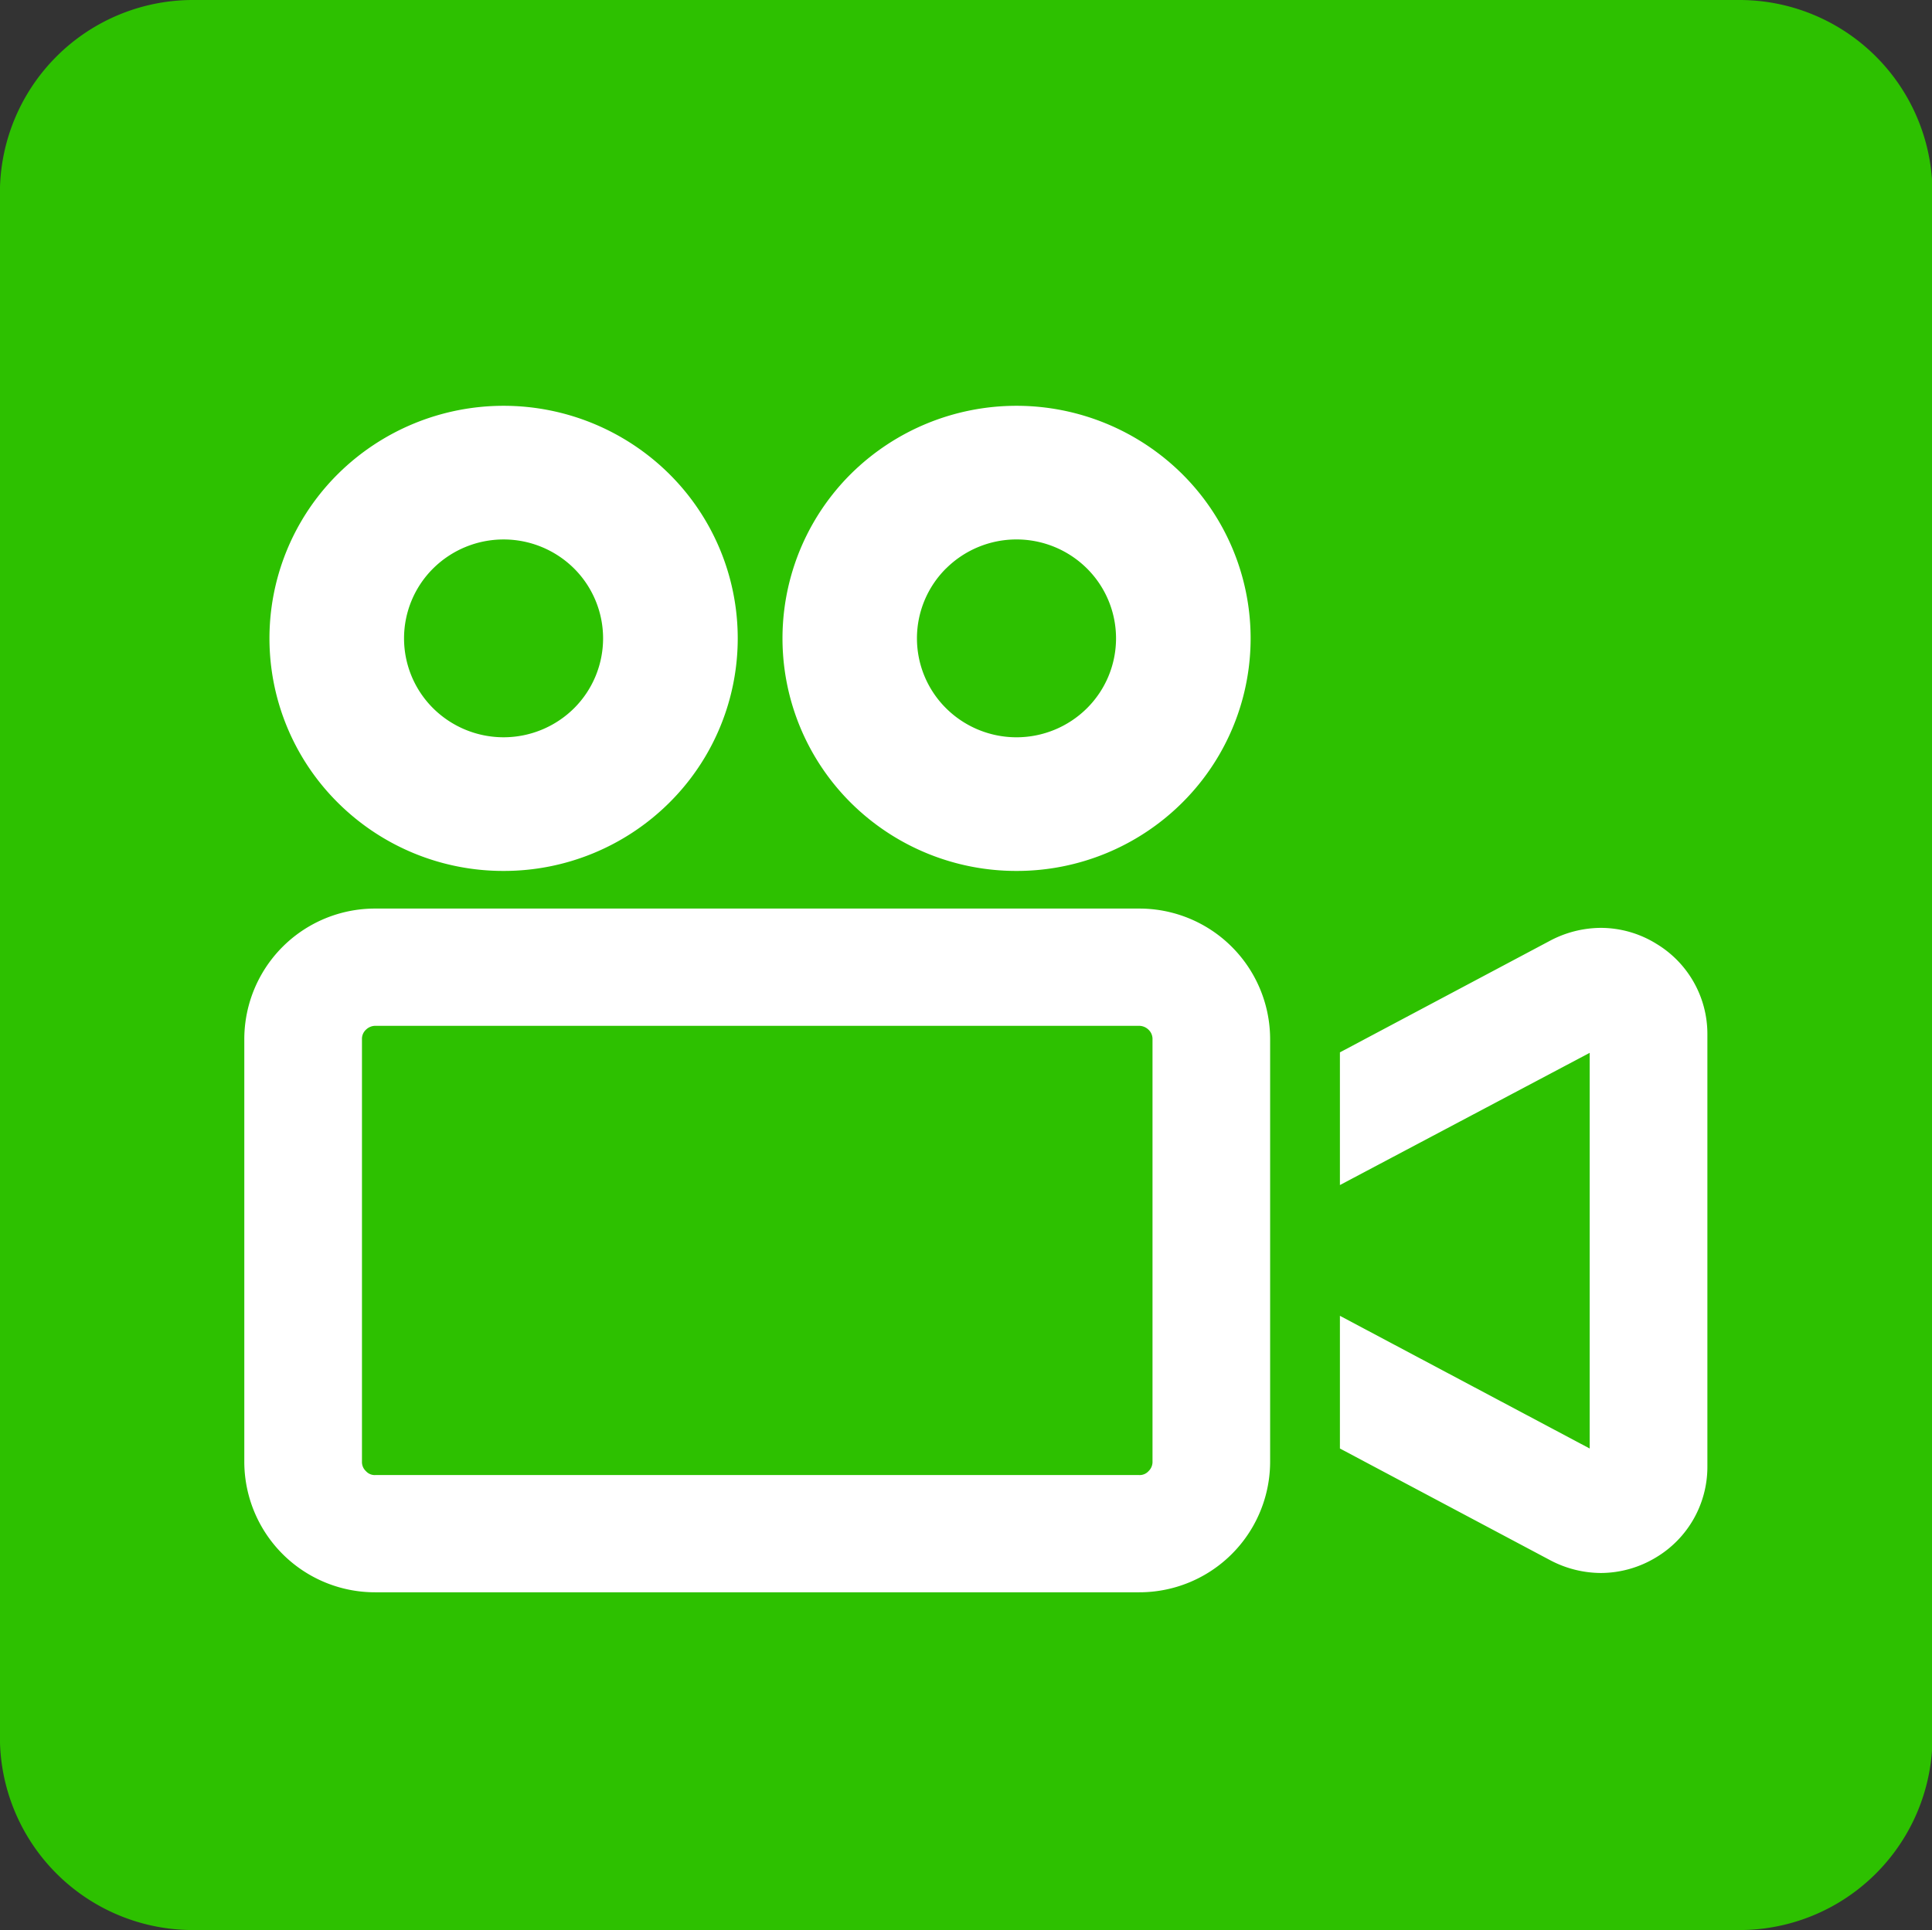 <svg id="option_icon02.svg" xmlns="http://www.w3.org/2000/svg" width="40.031" height="40" viewBox="0 0 40.031 40">
  <rect x="0" y="0" width="40.031" height="40" fill="#333333" stroke="none"/>
  <defs>
    <style>
      .cls-1 {
        fill: #2dc100;
      }

      .cls-1, .cls-2 {
        fill-rule: evenodd;
      }

      .cls-2 {
        fill: #fff;
      }
    </style>
  </defs>
  <path id="長方形_562" data-name="長方形 562" class="cls-1" d="M809.936,8655h32.043a4,4,0,0,1,4,4v32a4,4,0,0,1-4,4H809.936a4,4,0,0,1-4-4v-32A4,4,0,0,1,809.936,8655Z" transform="translate(-805.938 -8655)"/>
  <path id="シェイプ_572" data-name="シェイプ 572" class="cls-2" d="M816.372,8673.05a4.86,4.86,0,0,0,3.43-1.41,4.8,4.8,0,0,0,0-6.82,4.876,4.876,0,0,0-6.859,0,4.8,4.8,0,0,0,0,6.82A4.856,4.856,0,0,0,816.372,8673.05Zm-1.458-6.27a2.073,2.073,0,0,1,2.917,0,2.045,2.045,0,0,1,0,2.9,2.073,2.073,0,0,1-2.917,0A2.042,2.042,0,0,1,814.914,8666.78ZM827,8673.05a4.856,4.856,0,0,0,3.429-1.41,4.8,4.8,0,0,0,0-6.82,4.876,4.876,0,0,0-6.859,0,4.807,4.807,0,0,0,0,6.82A4.862,4.862,0,0,0,827,8673.05Zm-1.458-6.27a2.071,2.071,0,0,1,2.916,0,2.042,2.042,0,0,1,0,2.9,2.071,2.071,0,0,1-2.916,0A2.042,2.042,0,0,1,825.541,8666.78Zm3.994,7.05H813.721a2.708,2.708,0,0,0-2.721,2.71v8.75a2.708,2.708,0,0,0,2.721,2.71h15.814a2.709,2.709,0,0,0,2.72-2.71v-8.75A2.709,2.709,0,0,0,829.535,8673.83Zm0.282,11.46a0.265,0.265,0,0,1-.083.2,0.247,0.247,0,0,1-.2.08H813.721a0.243,0.243,0,0,1-.2-0.08,0.258,0.258,0,0,1-.083-0.2v-8.75a0.258,0.258,0,0,1,.083-0.2,0.28,0.28,0,0,1,.2-0.08h15.814a0.284,0.284,0,0,1,.2.08,0.265,0.265,0,0,1,.083.2v8.75h0Zm10.424-10.74a2.192,2.192,0,0,0-1.132-.32,2.266,2.266,0,0,0-1.043.26l-4.366,2.32v2.75l5.175-2.74v8.2l-5.175-2.75v2.75l4.366,2.32a2.266,2.266,0,0,0,1.043.26,2.217,2.217,0,0,0,1.136-.32,2.186,2.186,0,0,0,1.069-1.88v-8.97A2.181,2.181,0,0,0,840.241,8674.55Z" transform="translate(-805.938 -8655)"/>
</svg>
